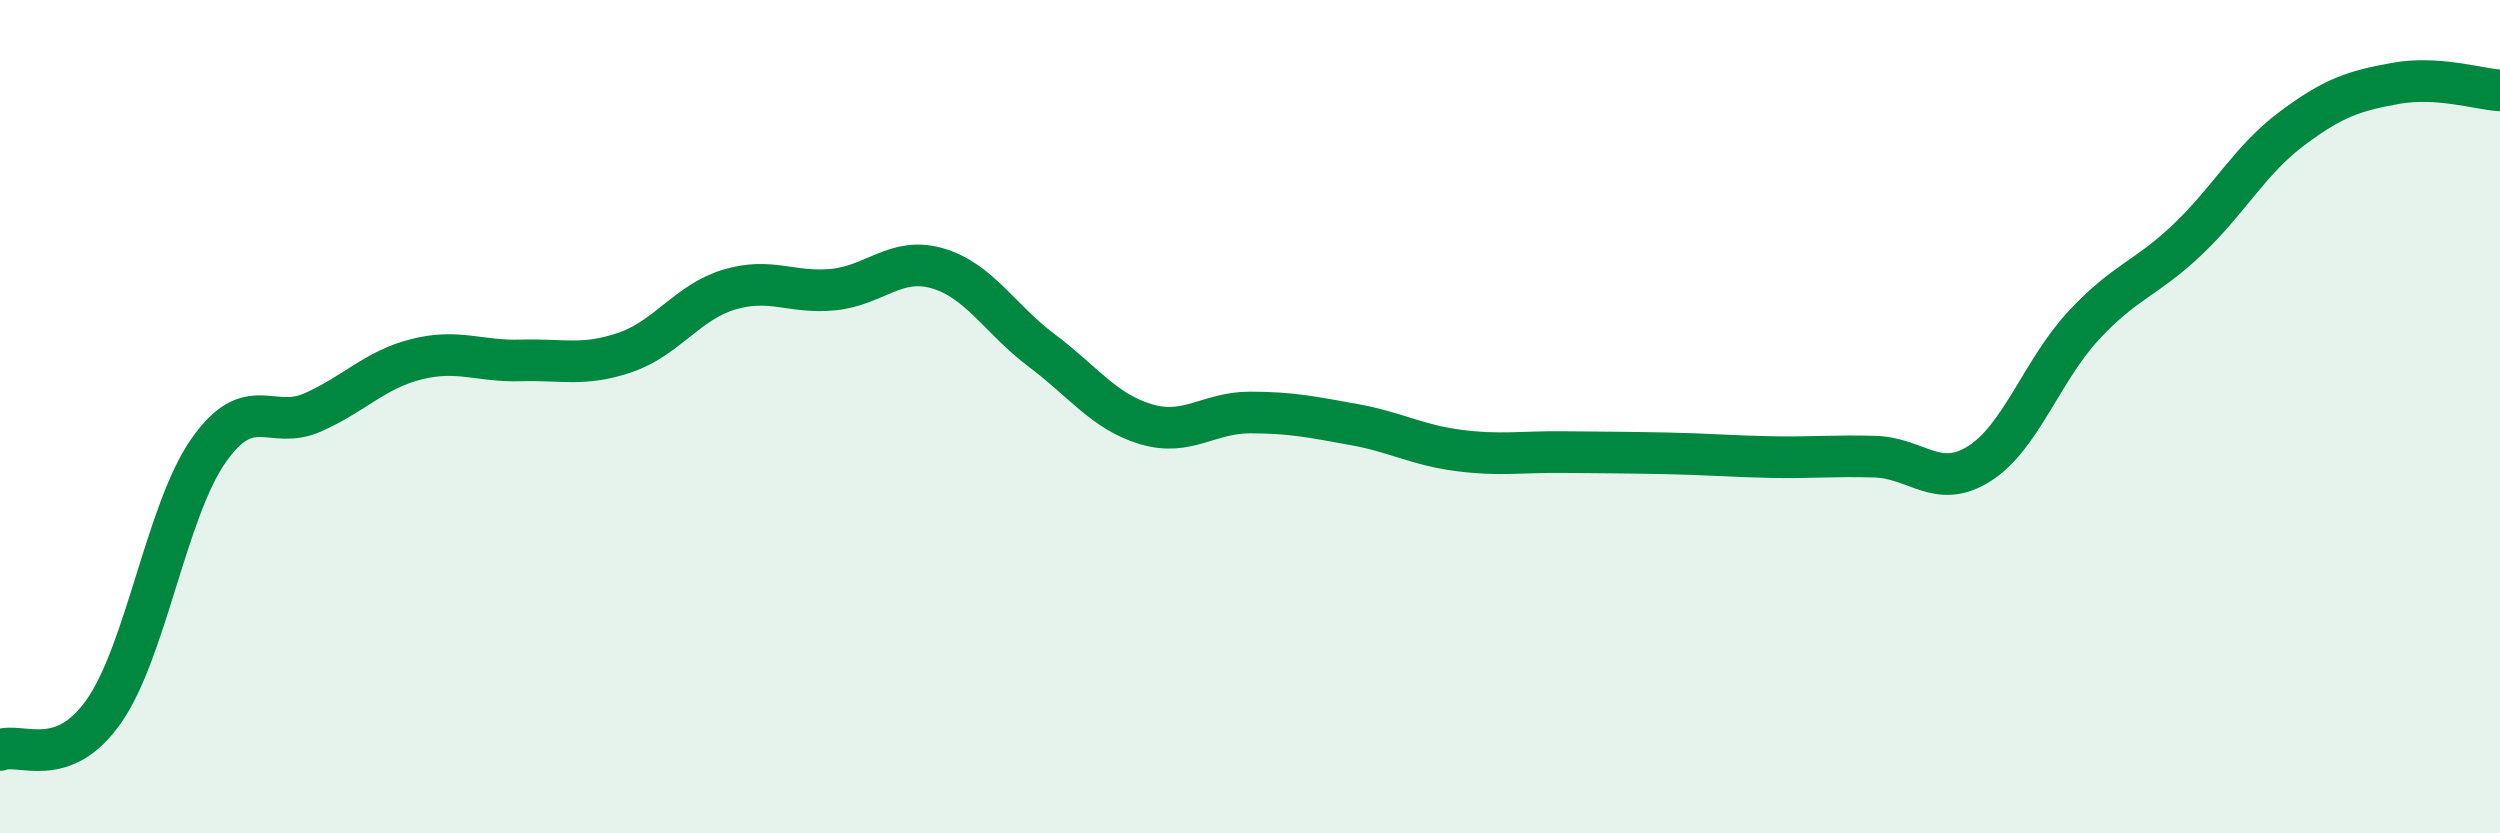 
    <svg width="60" height="20" viewBox="0 0 60 20" xmlns="http://www.w3.org/2000/svg">
      <path
        d="M 0,18 C 0.5,17.81 1.5,18.5 2.5,17.06 C 3.5,15.62 4,12.25 5,10.82 C 6,9.39 6.5,10.34 7.5,9.9 C 8.5,9.46 9,8.87 10,8.62 C 11,8.37 11.5,8.68 12.5,8.65 C 13.5,8.62 14,8.8 15,8.46 C 16,8.12 16.5,7.25 17.5,6.95 C 18.5,6.65 19,7.05 20,6.95 C 21,6.85 21.5,6.15 22.5,6.44 C 23.5,6.73 24,7.66 25,8.41 C 26,9.16 26.5,9.88 27.5,10.18 C 28.5,10.48 29,9.9 30,9.9 C 31,9.9 31.5,10.01 32.5,10.19 C 33.5,10.37 34,10.68 35,10.81 C 36,10.94 36.5,10.84 37.5,10.85 C 38.5,10.86 39,10.86 40,10.88 C 41,10.9 41.5,10.95 42.5,10.97 C 43.5,10.99 44,10.93 45,10.96 C 46,10.99 46.5,11.76 47.5,11.13 C 48.5,10.5 49,8.9 50,7.82 C 51,6.74 51.5,6.7 52.5,5.75 C 53.5,4.8 54,3.84 55,3.09 C 56,2.34 56.5,2.18 57.5,2 C 58.5,1.82 59.5,2.14 60,2.17L60 20L0 20Z"
        fill="#008740"
        opacity="0.1"
        stroke-linecap="round"
        stroke-linejoin="round"
      />
      <path
        d="M 0,18 C 0.5,17.81 1.5,18.5 2.5,17.06 C 3.5,15.62 4,12.25 5,10.82 C 6,9.39 6.5,10.34 7.5,9.9 C 8.5,9.46 9,8.87 10,8.62 C 11,8.37 11.5,8.68 12.5,8.65 C 13.5,8.62 14,8.8 15,8.46 C 16,8.12 16.5,7.25 17.5,6.95 C 18.5,6.65 19,7.05 20,6.95 C 21,6.85 21.5,6.15 22.5,6.44 C 23.5,6.73 24,7.66 25,8.41 C 26,9.16 26.5,9.88 27.5,10.18 C 28.5,10.48 29,9.9 30,9.9 C 31,9.9 31.5,10.01 32.5,10.19 C 33.5,10.37 34,10.68 35,10.81 C 36,10.94 36.5,10.84 37.5,10.85 C 38.5,10.86 39,10.86 40,10.88 C 41,10.9 41.5,10.95 42.5,10.97 C 43.5,10.99 44,10.93 45,10.96 C 46,10.99 46.5,11.76 47.5,11.13 C 48.5,10.5 49,8.9 50,7.82 C 51,6.74 51.5,6.7 52.5,5.75 C 53.5,4.8 54,3.84 55,3.09 C 56,2.34 56.5,2.18 57.5,2 C 58.5,1.82 59.5,2.14 60,2.17"
        stroke="#008740"
        stroke-width="1"
        fill="none"
        stroke-linecap="round"
        stroke-linejoin="round"
      />
    </svg>
  